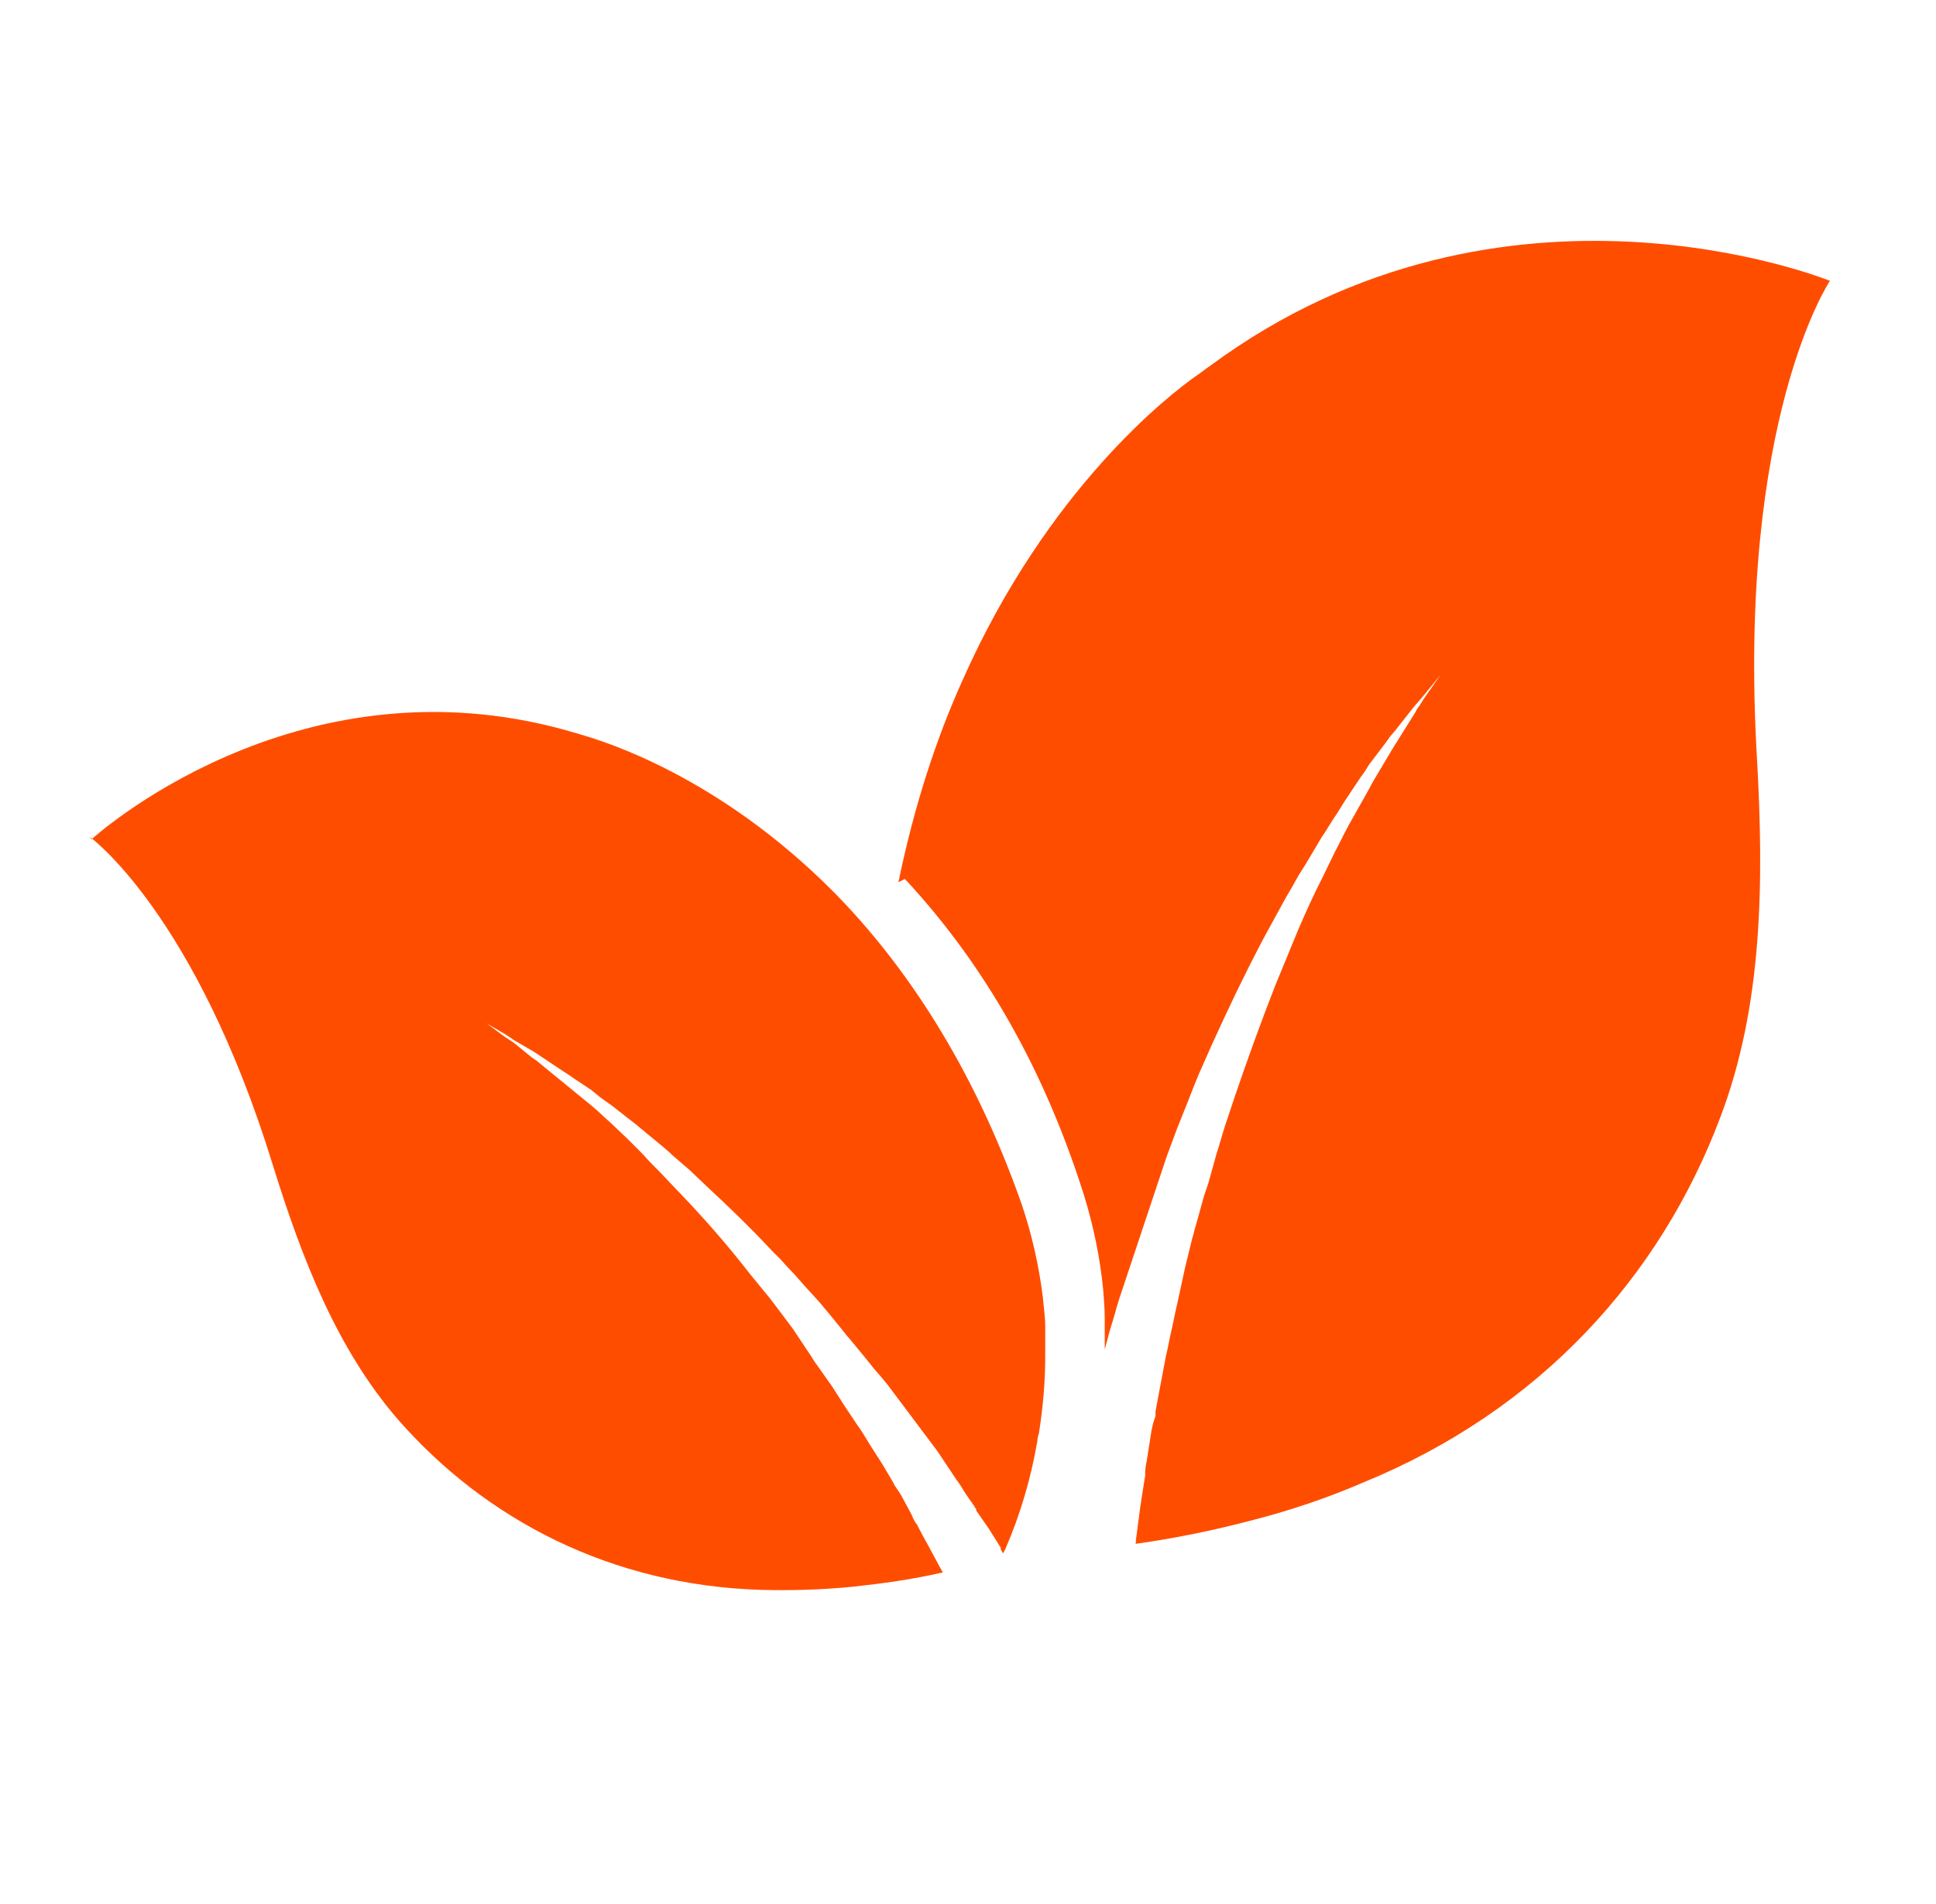 <svg width="61" height="60" viewBox="0 0 61 60" fill="none" xmlns="http://www.w3.org/2000/svg">
<g id="Icons / Corza / esg-environment">
<path id="Layer_1-2" d="M28.508 27.7C28.508 27.7 28.558 27.75 28.583 27.775C30.683 30.05 32.758 33.225 34.158 37.675C34.458 38.65 34.658 39.625 34.758 40.625C34.783 40.925 34.808 41.25 34.808 41.55V42.525L34.983 41.875C35.083 41.575 35.158 41.275 35.258 40.95L35.408 40.5L35.483 40.275L35.558 40.05L35.858 39.15L36.158 38.25C36.208 38.1 36.258 37.95 36.308 37.8L36.458 37.35L36.608 36.9L36.683 36.675L36.758 36.45L37.083 35.575C37.208 35.275 37.308 35 37.433 34.7L37.608 34.25L37.783 33.825C38.283 32.675 38.808 31.55 39.358 30.45L39.783 29.625L40.233 28.8C40.383 28.525 40.533 28.25 40.683 28L40.908 27.6C40.908 27.6 40.983 27.475 41.033 27.4L41.158 27.2L41.633 26.4C41.808 26.15 41.958 25.875 42.133 25.625L42.383 25.225L42.633 24.85L42.883 24.475C42.983 24.35 43.058 24.225 43.133 24.1L43.683 23.375L43.808 23.2L43.958 23.025L44.233 22.675L44.508 22.325C44.508 22.325 44.608 22.2 44.658 22.15L44.808 21.975L45.383 21.275L44.858 22.025L44.733 22.225C44.733 22.225 44.633 22.35 44.608 22.425L44.358 22.825L44.108 23.225L43.983 23.425L43.858 23.625L43.383 24.425C43.308 24.55 43.233 24.675 43.158 24.825L42.933 25.225L42.708 25.625L42.483 26.025C42.333 26.3 42.208 26.575 42.058 26.85L41.658 27.675L41.558 27.875C41.558 27.875 41.483 28.025 41.458 28.075L41.258 28.5C41.133 28.775 41.008 29.05 40.883 29.35L40.533 30.2L40.183 31.05C39.733 32.2 39.308 33.375 38.908 34.55L38.758 35L38.608 35.45C38.508 35.75 38.433 36.05 38.333 36.35L38.083 37.25L38.008 37.475L37.933 37.7L37.808 38.15L37.683 38.6C37.633 38.75 37.608 38.9 37.558 39.05L37.333 39.975L37.133 40.9L37.083 41.125L37.033 41.35L36.933 41.825C36.858 42.125 36.808 42.45 36.733 42.75L36.558 43.675L36.408 44.475V44.625L36.333 44.85L36.283 45.075L36.208 45.55L36.133 46.025C36.133 46.025 36.083 46.25 36.083 46.375C36.083 46.425 36.083 46.45 36.083 46.5C36.033 46.8 35.983 47.125 35.933 47.45L35.808 48.4C35.808 48.4 35.783 48.575 35.783 48.65C37.033 48.475 38.233 48.225 39.383 47.925C40.658 47.6 41.833 47.2 42.933 46.725C48.508 44.45 52.308 40.25 54.208 35.2C55.533 31.7 55.583 27.85 55.358 23.875C54.733 13.2 57.658 8.85 57.658 8.85C57.658 8.85 47.408 4.675 38.133 11.525C37.983 11.625 37.833 11.75 37.683 11.85C36.858 12.425 33.008 15.4 30.333 21.425C29.508 23.25 28.808 25.375 28.308 27.8L28.508 27.7ZM2.833 26.375C2.833 26.375 6.158 28.775 8.608 36.75C9.533 39.725 10.633 42.525 12.533 44.725C15.308 47.9 19.258 49.95 23.958 50.1C24.908 50.125 25.883 50.1 26.883 50C27.808 49.9 28.733 49.775 29.708 49.55C29.683 49.5 29.633 49.425 29.608 49.375L29.258 48.725C29.133 48.5 29.008 48.275 28.908 48.075C28.908 48.05 28.883 48.025 28.858 48C28.808 47.925 28.758 47.825 28.733 47.75L28.558 47.425L28.383 47.1L28.283 46.95L28.183 46.8L28.133 46.7L27.808 46.15L27.408 45.525C27.283 45.325 27.158 45.1 27.008 44.9L26.808 44.6L26.708 44.45L26.608 44.3L26.208 43.675L25.783 43.075C25.783 43.075 25.633 42.875 25.583 42.775L25.383 42.475L25.183 42.175L25.083 42.025L24.983 41.875L24.533 41.275C24.383 41.075 24.233 40.875 24.083 40.7L23.858 40.425L23.633 40.15C23.033 39.375 22.408 38.65 21.758 37.95L21.258 37.425L20.758 36.9C20.583 36.725 20.433 36.575 20.258 36.375L20.008 36.125L19.883 36L19.758 35.875L19.233 35.375C19.058 35.225 18.883 35.05 18.708 34.9L18.433 34.675L18.158 34.45L17.883 34.225C17.883 34.225 17.708 34.075 17.608 34L17.058 33.55L16.908 33.425L16.758 33.325L16.483 33.1L16.208 32.875C16.208 32.875 16.108 32.8 16.058 32.775L15.908 32.675L15.333 32.25L15.933 32.6L16.083 32.7C16.083 32.7 16.183 32.775 16.233 32.8L16.533 32.975L16.833 33.15L16.983 33.25L17.133 33.35L17.733 33.75C17.733 33.75 17.933 33.875 18.033 33.95L18.333 34.15L18.633 34.35L18.908 34.575C19.108 34.725 19.308 34.85 19.483 35L20.058 35.45L20.208 35.575C20.208 35.575 20.308 35.65 20.358 35.7L20.633 35.925C20.808 36.075 21.008 36.225 21.183 36.4L21.733 36.875L22.258 37.375C22.958 38.025 23.658 38.7 24.333 39.425L24.583 39.675L24.833 39.95C25.008 40.125 25.158 40.3 25.333 40.5L25.833 41.05L25.958 41.2L26.083 41.35L26.308 41.625L26.533 41.9C26.533 41.9 26.683 42.1 26.758 42.175L27.233 42.75L27.533 43.125L27.708 43.325L27.833 43.475L27.958 43.625L28.183 43.925C28.333 44.125 28.483 44.325 28.633 44.525L29.083 45.125L29.533 45.725L29.633 45.875L29.733 46.025L29.933 46.325L30.133 46.625C30.133 46.625 30.283 46.825 30.333 46.925C30.458 47.125 30.583 47.3 30.708 47.475C30.708 47.5 30.733 47.525 30.758 47.55V47.6L31.158 48.175C31.283 48.375 31.408 48.575 31.533 48.775C31.533 48.775 31.533 48.8 31.533 48.825C31.558 48.875 31.608 48.95 31.608 48.95C31.633 48.9 31.658 48.85 31.683 48.8C32.158 47.7 32.483 46.575 32.683 45.425C32.683 45.35 32.708 45.25 32.733 45.175C32.858 44.375 32.933 43.575 32.933 42.775C32.933 42.525 32.933 42.25 32.933 41.975V41.8C32.933 41.5 32.883 41.175 32.858 40.875C32.733 39.875 32.508 38.875 32.183 37.925C30.633 33.525 28.483 30.375 26.333 28.175C26.308 28.15 26.283 28.125 26.258 28.1C22.658 24.475 19.083 23.375 18.308 23.15C18.158 23.1 18.033 23.075 17.883 23.025C9.258 20.6 2.883 26.45 2.883 26.45L2.833 26.375Z" fill="#FF4D00"/>
</g>
</svg>
